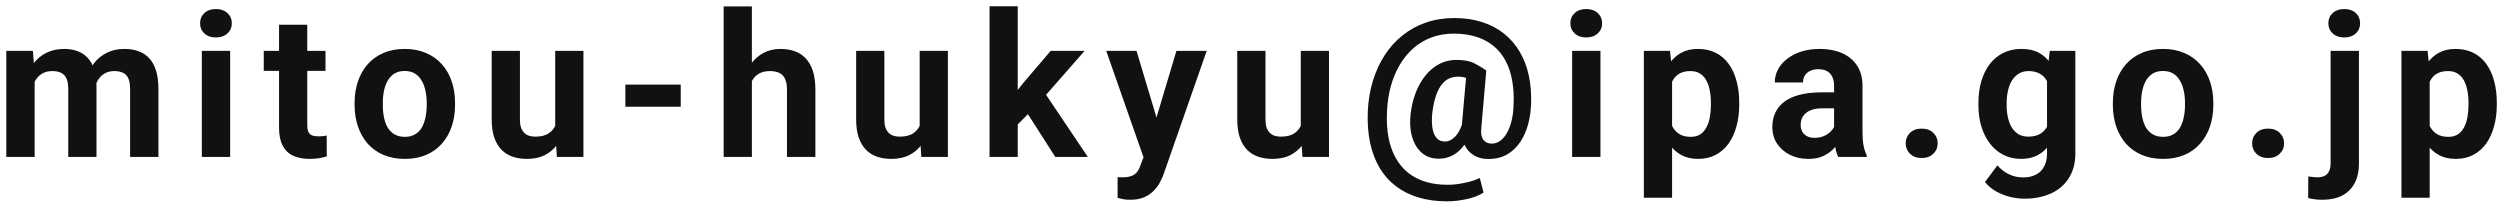 <svg width="274" height="23" viewBox="0 0 274 23" fill="none" xmlns="http://www.w3.org/2000/svg">
<path d="M3.797 7.983V17.2H0.692V5.577H3.604L3.797 7.983ZM3.367 10.98H2.508C2.508 10.171 2.604 9.426 2.798 8.746C2.998 8.058 3.288 7.464 3.668 6.963C4.055 6.454 4.531 6.06 5.097 5.781C5.662 5.502 6.318 5.362 7.062 5.362C7.578 5.362 8.051 5.441 8.48 5.598C8.91 5.749 9.279 5.989 9.587 6.318C9.902 6.64 10.146 7.063 10.317 7.586C10.489 8.101 10.575 8.721 10.575 9.444V17.2H7.481V9.788C7.481 9.258 7.41 8.85 7.267 8.563C7.123 8.277 6.919 8.076 6.654 7.962C6.396 7.847 6.085 7.79 5.72 7.79C5.319 7.79 4.968 7.872 4.667 8.037C4.373 8.202 4.13 8.431 3.937 8.724C3.743 9.011 3.6 9.347 3.507 9.734C3.414 10.121 3.367 10.536 3.367 10.98ZM10.285 10.626L9.179 10.765C9.179 10.006 9.272 9.301 9.458 8.649C9.651 7.997 9.934 7.425 10.307 6.93C10.686 6.436 11.155 6.053 11.714 5.781C12.273 5.502 12.917 5.362 13.648 5.362C14.206 5.362 14.714 5.444 15.173 5.609C15.631 5.767 16.021 6.021 16.344 6.372C16.673 6.716 16.924 7.167 17.096 7.725C17.275 8.284 17.364 8.968 17.364 9.777V17.2H14.26V9.777C14.26 9.24 14.188 8.832 14.045 8.552C13.909 8.266 13.708 8.069 13.443 7.962C13.185 7.847 12.878 7.79 12.52 7.79C12.147 7.79 11.821 7.865 11.542 8.015C11.263 8.159 11.03 8.359 10.844 8.617C10.658 8.875 10.518 9.176 10.425 9.519C10.332 9.856 10.285 10.225 10.285 10.626ZM25.225 5.577V17.2H22.121V5.577H25.225ZM21.927 2.548C21.927 2.096 22.085 1.724 22.4 1.43C22.715 1.137 23.138 0.99 23.668 0.99C24.191 0.99 24.61 1.137 24.925 1.43C25.247 1.724 25.408 2.096 25.408 2.548C25.408 2.999 25.247 3.371 24.925 3.665C24.61 3.958 24.191 4.105 23.668 4.105C23.138 4.105 22.715 3.958 22.4 3.665C22.085 3.371 21.927 2.999 21.927 2.548ZM35.675 5.577V7.768H28.908V5.577H35.675ZM30.584 2.709H33.677V13.698C33.677 14.035 33.72 14.292 33.806 14.471C33.899 14.65 34.035 14.776 34.215 14.847C34.394 14.912 34.619 14.944 34.891 14.944C35.085 14.944 35.256 14.937 35.407 14.923C35.564 14.901 35.697 14.88 35.804 14.858L35.815 17.136C35.55 17.221 35.264 17.29 34.956 17.34C34.648 17.39 34.308 17.415 33.935 17.415C33.255 17.415 32.66 17.304 32.152 17.082C31.651 16.853 31.264 16.487 30.992 15.986C30.72 15.485 30.584 14.826 30.584 14.009V2.709ZM38.864 11.507V11.281C38.864 10.429 38.985 9.645 39.229 8.928C39.472 8.205 39.827 7.579 40.292 7.049C40.758 6.519 41.331 6.107 42.011 5.813C42.691 5.512 43.472 5.362 44.353 5.362C45.234 5.362 46.018 5.512 46.706 5.813C47.393 6.107 47.969 6.519 48.435 7.049C48.908 7.579 49.266 8.205 49.509 8.928C49.753 9.645 49.874 10.429 49.874 11.281V11.507C49.874 12.352 49.753 13.136 49.509 13.859C49.266 14.575 48.908 15.202 48.435 15.739C47.969 16.269 47.397 16.681 46.716 16.974C46.036 17.268 45.255 17.415 44.374 17.415C43.494 17.415 42.709 17.268 42.022 16.974C41.342 16.681 40.765 16.269 40.292 15.739C39.827 15.202 39.472 14.575 39.229 13.859C38.985 13.136 38.864 12.352 38.864 11.507ZM41.957 11.281V11.507C41.957 11.994 42 12.448 42.086 12.871C42.172 13.293 42.308 13.666 42.495 13.988C42.688 14.303 42.938 14.55 43.246 14.729C43.554 14.908 43.93 14.998 44.374 14.998C44.804 14.998 45.173 14.908 45.481 14.729C45.789 14.55 46.036 14.303 46.222 13.988C46.408 13.666 46.544 13.293 46.63 12.871C46.723 12.448 46.77 11.994 46.77 11.507V11.281C46.77 10.808 46.723 10.364 46.63 9.949C46.544 9.526 46.405 9.154 46.211 8.832C46.025 8.502 45.778 8.245 45.47 8.058C45.162 7.872 44.79 7.779 44.353 7.779C43.916 7.779 43.544 7.872 43.236 8.058C42.935 8.245 42.688 8.502 42.495 8.832C42.308 9.154 42.172 9.526 42.086 9.949C42 10.364 41.957 10.808 41.957 11.281ZM60.851 14.418V5.577H63.944V17.2H61.033L60.851 14.418ZM61.194 12.033L62.108 12.011C62.108 12.785 62.018 13.505 61.839 14.171C61.66 14.829 61.392 15.402 61.033 15.889C60.675 16.369 60.224 16.745 59.68 17.017C59.136 17.282 58.495 17.415 57.757 17.415C57.191 17.415 56.669 17.336 56.189 17.178C55.716 17.014 55.308 16.759 54.964 16.416C54.627 16.065 54.362 15.617 54.169 15.073C53.983 14.522 53.89 13.859 53.89 13.086V5.577H56.984V13.107C56.984 13.451 57.023 13.741 57.102 13.977C57.188 14.214 57.306 14.407 57.456 14.557C57.607 14.708 57.782 14.815 57.983 14.88C58.19 14.944 58.419 14.976 58.67 14.976C59.307 14.976 59.809 14.847 60.174 14.59C60.546 14.332 60.808 13.981 60.958 13.537C61.116 13.086 61.194 12.584 61.194 12.033ZM74.609 9.272V11.7H68.54V9.272H74.609ZM82.406 0.7V17.2H79.312V0.7H82.406ZM81.966 10.98H81.117C81.124 10.171 81.232 9.426 81.439 8.746C81.647 8.058 81.944 7.464 82.331 6.963C82.718 6.454 83.18 6.06 83.717 5.781C84.261 5.502 84.862 5.362 85.521 5.362C86.094 5.362 86.613 5.444 87.079 5.609C87.552 5.767 87.956 6.024 88.293 6.383C88.636 6.733 88.901 7.195 89.088 7.768C89.274 8.341 89.367 9.036 89.367 9.852V17.2H86.252V9.831C86.252 9.315 86.177 8.911 86.026 8.617C85.883 8.316 85.672 8.105 85.392 7.983C85.12 7.854 84.784 7.79 84.383 7.79C83.939 7.79 83.559 7.872 83.244 8.037C82.936 8.202 82.689 8.431 82.503 8.724C82.317 9.011 82.18 9.347 82.094 9.734C82.009 10.121 81.966 10.536 81.966 10.98ZM100.795 14.418V5.577H103.888V17.2H100.977L100.795 14.418ZM101.138 12.033L102.051 12.011C102.051 12.785 101.962 13.505 101.783 14.171C101.604 14.829 101.335 15.402 100.977 15.889C100.619 16.369 100.168 16.745 99.624 17.017C99.079 17.282 98.438 17.415 97.701 17.415C97.135 17.415 96.612 17.336 96.132 17.178C95.66 17.014 95.252 16.759 94.908 16.416C94.571 16.065 94.306 15.617 94.113 15.073C93.927 14.522 93.834 13.859 93.834 13.086V5.577H96.927V13.107C96.927 13.451 96.967 13.741 97.046 13.977C97.131 14.214 97.25 14.407 97.4 14.557C97.55 14.708 97.726 14.815 97.926 14.88C98.134 14.944 98.363 14.976 98.614 14.976C99.251 14.976 99.752 14.847 100.118 14.59C100.49 14.332 100.752 13.981 100.902 13.537C101.06 13.086 101.138 12.584 101.138 12.033ZM111.545 0.689V17.2H108.452V0.689H111.545ZM118.871 5.577L113.823 11.335L111.116 14.074L109.988 11.84L112.136 9.111L115.155 5.577H118.871ZM115.66 17.2L112.222 11.829L114.36 9.96L119.226 17.2H115.66ZM125.852 15.889L128.935 5.577H132.254L127.581 18.951C127.481 19.244 127.345 19.56 127.173 19.896C127.008 20.233 126.783 20.552 126.496 20.852C126.217 21.16 125.863 21.411 125.433 21.604C125.01 21.798 124.491 21.894 123.875 21.894C123.582 21.894 123.342 21.876 123.155 21.841C122.969 21.805 122.747 21.755 122.489 21.69V19.424C122.568 19.424 122.651 19.424 122.737 19.424C122.822 19.431 122.905 19.434 122.984 19.434C123.392 19.434 123.725 19.388 123.983 19.295C124.24 19.202 124.448 19.058 124.606 18.865C124.763 18.679 124.889 18.435 124.982 18.134L125.852 15.889ZM124.563 5.577L127.087 13.999L127.528 17.275L125.422 17.501L121.243 5.577H124.563ZM142.564 14.418V5.577H145.658V17.2H142.747L142.564 14.418ZM142.908 12.033L143.821 12.011C143.821 12.785 143.732 13.505 143.553 14.171C143.374 14.829 143.105 15.402 142.747 15.889C142.389 16.369 141.938 16.745 141.394 17.017C140.849 17.282 140.208 17.415 139.471 17.415C138.905 17.415 138.382 17.336 137.902 17.178C137.43 17.014 137.021 16.759 136.678 16.416C136.341 16.065 136.076 15.617 135.883 15.073C135.697 14.522 135.604 13.859 135.604 13.086V5.577H138.697V13.107C138.697 13.451 138.737 13.741 138.815 13.977C138.901 14.214 139.02 14.407 139.17 14.557C139.32 14.708 139.496 14.815 139.696 14.88C139.904 14.944 140.133 14.976 140.384 14.976C141.021 14.976 141.522 14.847 141.888 14.59C142.26 14.332 142.521 13.981 142.672 13.537C142.829 13.086 142.908 12.584 142.908 12.033ZM167.806 11.453C167.778 12.183 167.67 12.903 167.484 13.612C167.298 14.321 167.015 14.962 166.636 15.535C166.263 16.108 165.787 16.566 165.207 16.91C164.627 17.254 163.925 17.425 163.101 17.425C162.636 17.425 162.217 17.343 161.845 17.178C161.472 17.014 161.157 16.781 160.899 16.48C160.641 16.172 160.452 15.803 160.33 15.374C160.208 14.944 160.165 14.461 160.201 13.924L160.749 7.736H162.897L162.36 13.924C162.317 14.296 162.321 14.6 162.371 14.837C162.428 15.073 162.514 15.256 162.629 15.384C162.75 15.513 162.887 15.607 163.037 15.664C163.194 15.714 163.348 15.739 163.499 15.739C163.843 15.739 164.158 15.632 164.444 15.417C164.731 15.202 164.978 14.905 165.185 14.525C165.393 14.146 165.558 13.702 165.679 13.193C165.801 12.678 165.869 12.123 165.884 11.528C165.934 10.576 165.887 9.695 165.744 8.886C165.608 8.076 165.372 7.353 165.035 6.716C164.706 6.071 164.276 5.527 163.746 5.083C163.216 4.632 162.586 4.288 161.855 4.052C161.125 3.808 160.29 3.686 159.352 3.686C158.471 3.686 157.659 3.822 156.914 4.094C156.176 4.367 155.514 4.757 154.927 5.265C154.346 5.774 153.845 6.383 153.423 7.092C153.007 7.793 152.678 8.578 152.434 9.444C152.198 10.303 152.058 11.227 152.015 12.216C151.965 13.254 152.019 14.199 152.177 15.052C152.341 15.904 152.603 16.652 152.961 17.297C153.326 17.948 153.781 18.493 154.325 18.929C154.869 19.366 155.503 19.696 156.226 19.918C156.95 20.14 157.755 20.251 158.643 20.251C159.266 20.251 159.9 20.179 160.545 20.036C161.196 19.9 161.744 19.724 162.188 19.509L162.596 21.11C162.095 21.432 161.469 21.672 160.717 21.83C159.972 21.987 159.266 22.066 158.6 22.066C157.462 22.066 156.423 21.927 155.485 21.647C154.554 21.375 153.731 20.967 153.014 20.423C152.298 19.886 151.7 19.22 151.221 18.425C150.748 17.63 150.397 16.713 150.168 15.675C149.946 14.636 149.86 13.483 149.91 12.216C149.96 11.041 150.143 9.935 150.458 8.896C150.773 7.858 151.203 6.916 151.747 6.071C152.291 5.226 152.943 4.499 153.702 3.89C154.468 3.275 155.328 2.802 156.28 2.472C157.233 2.143 158.271 1.978 159.395 1.978C160.512 1.978 161.526 2.125 162.435 2.419C163.352 2.712 164.154 3.135 164.842 3.686C165.529 4.231 166.102 4.893 166.56 5.674C167.019 6.447 167.352 7.321 167.559 8.295C167.767 9.269 167.849 10.321 167.806 11.453ZM156.957 12.581C156.921 13.053 156.925 13.472 156.968 13.838C157.011 14.203 157.093 14.511 157.215 14.761C157.336 15.012 157.494 15.202 157.687 15.331C157.888 15.453 158.124 15.513 158.396 15.513C158.547 15.513 158.711 15.478 158.89 15.406C159.069 15.327 159.252 15.198 159.438 15.019C159.624 14.84 159.8 14.593 159.965 14.278C160.137 13.956 160.28 13.551 160.394 13.064L161.307 14.149C161.143 14.686 160.939 15.159 160.695 15.567C160.452 15.968 160.172 16.305 159.857 16.577C159.549 16.849 159.213 17.053 158.847 17.189C158.482 17.325 158.088 17.393 157.666 17.393C157.143 17.393 156.678 17.282 156.269 17.06C155.861 16.831 155.521 16.505 155.249 16.083C154.977 15.66 154.78 15.155 154.658 14.568C154.543 13.974 154.522 13.311 154.594 12.581C154.672 11.85 154.816 11.174 155.023 10.55C155.231 9.927 155.489 9.372 155.797 8.886C156.105 8.391 156.456 7.972 156.849 7.629C157.25 7.278 157.684 7.013 158.149 6.834C158.615 6.655 159.102 6.565 159.61 6.565C160.434 6.565 161.082 6.683 161.554 6.92C162.027 7.156 162.475 7.428 162.897 7.736L161.802 9.208C161.594 9.022 161.322 8.843 160.985 8.671C160.656 8.492 160.262 8.402 159.804 8.402C159.381 8.402 159.009 8.492 158.686 8.671C158.371 8.85 158.096 9.118 157.859 9.476C157.63 9.827 157.44 10.264 157.29 10.787C157.139 11.303 157.028 11.9 156.957 12.581ZM175.41 5.577V17.2H172.305V5.577H175.41ZM172.112 2.548C172.112 2.096 172.269 1.724 172.585 1.43C172.9 1.137 173.322 0.99 173.852 0.99C174.375 0.99 174.794 1.137 175.109 1.43C175.431 1.724 175.592 2.096 175.592 2.548C175.592 2.999 175.431 3.371 175.109 3.665C174.794 3.958 174.375 4.105 173.852 4.105C173.322 4.105 172.9 3.958 172.585 3.665C172.269 3.371 172.112 2.999 172.112 2.548ZM183.26 7.811V21.669H180.166V5.577H183.035L183.26 7.811ZM190.619 11.259V11.485C190.619 12.33 190.518 13.114 190.318 13.838C190.124 14.561 189.838 15.191 189.458 15.728C189.079 16.258 188.606 16.674 188.04 16.974C187.482 17.268 186.837 17.415 186.107 17.415C185.398 17.415 184.782 17.272 184.259 16.985C183.736 16.699 183.296 16.298 182.938 15.782C182.587 15.259 182.304 14.654 182.089 13.967C181.874 13.279 181.71 12.541 181.595 11.754V11.163C181.71 10.318 181.874 9.544 182.089 8.843C182.304 8.134 182.587 7.521 182.938 7.006C183.296 6.483 183.733 6.078 184.248 5.792C184.771 5.505 185.384 5.362 186.085 5.362C186.823 5.362 187.471 5.502 188.03 5.781C188.595 6.06 189.068 6.461 189.448 6.984C189.834 7.507 190.124 8.13 190.318 8.853C190.518 9.577 190.619 10.379 190.619 11.259ZM187.514 11.485V11.259C187.514 10.765 187.471 10.311 187.385 9.895C187.306 9.473 187.177 9.104 186.998 8.789C186.827 8.474 186.597 8.23 186.311 8.058C186.032 7.879 185.691 7.79 185.29 7.79C184.868 7.79 184.506 7.858 184.205 7.994C183.912 8.13 183.672 8.327 183.486 8.585C183.3 8.843 183.16 9.15 183.067 9.509C182.974 9.867 182.916 10.271 182.895 10.722V12.216C182.931 12.745 183.031 13.222 183.196 13.644C183.36 14.06 183.615 14.389 183.958 14.633C184.302 14.876 184.753 14.998 185.312 14.998C185.72 14.998 186.064 14.908 186.343 14.729C186.622 14.543 186.848 14.289 187.02 13.967C187.199 13.644 187.324 13.272 187.396 12.849C187.475 12.427 187.514 11.972 187.514 11.485ZM201.015 14.579V9.401C201.015 9.029 200.954 8.71 200.832 8.445C200.71 8.173 200.521 7.962 200.263 7.811C200.012 7.661 199.686 7.586 199.285 7.586C198.942 7.586 198.644 7.647 198.394 7.768C198.143 7.883 197.95 8.051 197.814 8.273C197.678 8.488 197.61 8.742 197.61 9.036H194.516C194.516 8.542 194.63 8.073 194.86 7.629C195.089 7.185 195.422 6.794 195.859 6.458C196.295 6.114 196.815 5.845 197.416 5.652C198.025 5.459 198.705 5.362 199.457 5.362C200.36 5.362 201.162 5.512 201.863 5.813C202.565 6.114 203.117 6.565 203.518 7.167C203.926 7.768 204.13 8.52 204.13 9.423V14.396C204.13 15.034 204.169 15.556 204.248 15.965C204.327 16.366 204.442 16.717 204.592 17.017V17.2H201.466C201.316 16.885 201.201 16.491 201.122 16.018C201.051 15.539 201.015 15.059 201.015 14.579ZM201.423 10.121L201.445 11.872H199.715C199.307 11.872 198.952 11.918 198.652 12.011C198.351 12.105 198.104 12.237 197.91 12.409C197.717 12.574 197.574 12.767 197.481 12.989C197.395 13.211 197.352 13.454 197.352 13.72C197.352 13.985 197.413 14.224 197.534 14.439C197.656 14.647 197.832 14.812 198.061 14.933C198.29 15.048 198.558 15.105 198.866 15.105C199.332 15.105 199.737 15.012 200.08 14.826C200.424 14.64 200.689 14.411 200.875 14.138C201.069 13.866 201.169 13.608 201.176 13.365L201.992 14.675C201.878 14.969 201.72 15.274 201.52 15.589C201.326 15.904 201.079 16.201 200.779 16.48C200.478 16.752 200.116 16.978 199.694 17.157C199.271 17.329 198.77 17.415 198.19 17.415C197.452 17.415 196.782 17.268 196.181 16.974C195.586 16.674 195.114 16.262 194.763 15.739C194.419 15.209 194.247 14.607 194.247 13.934C194.247 13.326 194.362 12.785 194.591 12.312C194.82 11.84 195.157 11.442 195.601 11.12C196.052 10.79 196.614 10.543 197.287 10.379C197.96 10.207 198.741 10.121 199.629 10.121H201.423ZM208.865 15.707C208.865 15.248 209.023 14.865 209.338 14.557C209.66 14.249 210.086 14.095 210.616 14.095C211.146 14.095 211.569 14.249 211.884 14.557C212.206 14.865 212.367 15.248 212.367 15.707C212.367 16.165 212.206 16.548 211.884 16.856C211.569 17.164 211.146 17.318 210.616 17.318C210.086 17.318 209.66 17.164 209.338 16.856C209.023 16.548 208.865 16.165 208.865 15.707ZM224.654 5.577H227.458V16.813C227.458 17.873 227.221 18.772 226.749 19.509C226.283 20.254 225.632 20.817 224.794 21.196C223.956 21.583 222.982 21.776 221.872 21.776C221.385 21.776 220.869 21.712 220.325 21.583C219.788 21.454 219.272 21.253 218.778 20.981C218.291 20.709 217.883 20.365 217.554 19.95L218.918 18.124C219.276 18.539 219.691 18.861 220.164 19.091C220.637 19.327 221.159 19.445 221.732 19.445C222.291 19.445 222.763 19.341 223.15 19.134C223.537 18.933 223.834 18.636 224.042 18.242C224.249 17.855 224.353 17.386 224.353 16.835V8.262L224.654 5.577ZM216.834 11.528V11.303C216.834 10.415 216.941 9.609 217.156 8.886C217.378 8.155 217.69 7.528 218.091 7.006C218.499 6.483 218.993 6.078 219.573 5.792C220.153 5.505 220.808 5.362 221.539 5.362C222.312 5.362 222.96 5.505 223.483 5.792C224.006 6.078 224.436 6.486 224.772 7.016C225.109 7.539 225.37 8.159 225.556 8.875C225.75 9.584 225.9 10.361 226.008 11.206V11.7C225.9 12.509 225.739 13.261 225.524 13.956C225.309 14.65 225.026 15.259 224.676 15.782C224.325 16.298 223.888 16.699 223.365 16.985C222.849 17.272 222.234 17.415 221.517 17.415C220.801 17.415 220.153 17.268 219.573 16.974C219 16.681 218.51 16.269 218.101 15.739C217.693 15.209 217.378 14.586 217.156 13.87C216.941 13.154 216.834 12.373 216.834 11.528ZM219.928 11.303V11.528C219.928 12.008 219.974 12.456 220.067 12.871C220.16 13.286 220.304 13.655 220.497 13.977C220.697 14.292 220.944 14.54 221.238 14.719C221.539 14.89 221.893 14.976 222.302 14.976C222.867 14.976 223.329 14.858 223.687 14.622C224.045 14.378 224.314 14.045 224.493 13.623C224.672 13.2 224.776 12.713 224.804 12.162V10.755C224.79 10.303 224.729 9.899 224.622 9.541C224.514 9.176 224.364 8.864 224.171 8.606C223.977 8.348 223.727 8.148 223.419 8.005C223.111 7.861 222.746 7.79 222.323 7.79C221.915 7.79 221.56 7.883 221.26 8.069C220.966 8.248 220.719 8.495 220.518 8.81C220.325 9.125 220.178 9.498 220.078 9.927C219.978 10.35 219.928 10.808 219.928 11.303ZM231.57 11.507V11.281C231.57 10.429 231.692 9.645 231.935 8.928C232.179 8.205 232.533 7.579 232.999 7.049C233.464 6.519 234.037 6.107 234.717 5.813C235.398 5.512 236.178 5.362 237.059 5.362C237.94 5.362 238.724 5.512 239.412 5.813C240.099 6.107 240.676 6.519 241.141 7.049C241.614 7.579 241.972 8.205 242.215 8.928C242.459 9.645 242.581 10.429 242.581 11.281V11.507C242.581 12.352 242.459 13.136 242.215 13.859C241.972 14.575 241.614 15.202 241.141 15.739C240.676 16.269 240.103 16.681 239.422 16.974C238.742 17.268 237.962 17.415 237.081 17.415C236.2 17.415 235.416 17.268 234.728 16.974C234.048 16.681 233.471 16.269 232.999 15.739C232.533 15.202 232.179 14.575 231.935 13.859C231.692 13.136 231.57 12.352 231.57 11.507ZM234.664 11.281V11.507C234.664 11.994 234.707 12.448 234.793 12.871C234.879 13.293 235.015 13.666 235.201 13.988C235.394 14.303 235.645 14.55 235.953 14.729C236.261 14.908 236.637 14.998 237.081 14.998C237.51 14.998 237.879 14.908 238.187 14.729C238.495 14.55 238.742 14.303 238.928 13.988C239.115 13.666 239.251 13.293 239.337 12.871C239.43 12.448 239.476 11.994 239.476 11.507V11.281C239.476 10.808 239.43 10.364 239.337 9.949C239.251 9.526 239.111 9.154 238.918 8.832C238.731 8.502 238.484 8.245 238.176 8.058C237.868 7.872 237.496 7.779 237.059 7.779C236.622 7.779 236.25 7.872 235.942 8.058C235.641 8.245 235.394 8.502 235.201 8.832C235.015 9.154 234.879 9.526 234.793 9.949C234.707 10.364 234.664 10.808 234.664 11.281ZM246.832 15.707C246.832 15.248 246.99 14.865 247.305 14.557C247.627 14.249 248.053 14.095 248.583 14.095C249.113 14.095 249.536 14.249 249.851 14.557C250.173 14.865 250.334 15.248 250.334 15.707C250.334 16.165 250.173 16.548 249.851 16.856C249.536 17.164 249.113 17.318 248.583 17.318C248.053 17.318 247.627 17.164 247.305 16.856C246.99 16.548 246.832 16.165 246.832 15.707ZM255.435 5.577H258.539V17.898C258.539 18.758 258.382 19.485 258.067 20.079C257.752 20.673 257.297 21.124 256.702 21.432C256.108 21.74 255.388 21.894 254.543 21.894C254.278 21.894 254.02 21.88 253.77 21.851C253.512 21.823 253.247 21.776 252.975 21.712L252.986 19.338C253.157 19.366 253.326 19.388 253.49 19.402C253.648 19.424 253.809 19.434 253.974 19.434C254.296 19.434 254.565 19.381 254.779 19.273C254.994 19.166 255.155 18.997 255.263 18.768C255.377 18.546 255.435 18.256 255.435 17.898V5.577ZM255.188 2.548C255.188 2.096 255.345 1.724 255.66 1.43C255.983 1.137 256.405 0.99 256.928 0.99C257.458 0.99 257.88 1.137 258.196 1.43C258.511 1.724 258.668 2.096 258.668 2.548C258.668 2.999 258.511 3.371 258.196 3.665C257.88 3.958 257.458 4.105 256.928 4.105C256.405 4.105 255.983 3.958 255.66 3.665C255.345 3.371 255.188 2.999 255.188 2.548ZM266.293 7.811V21.669H263.199V5.577H266.067L266.293 7.811ZM273.651 11.259V11.485C273.651 12.33 273.551 13.114 273.351 13.838C273.157 14.561 272.871 15.191 272.491 15.728C272.112 16.258 271.639 16.674 271.073 16.974C270.515 17.268 269.87 17.415 269.14 17.415C268.431 17.415 267.815 17.272 267.292 16.985C266.769 16.699 266.329 16.298 265.971 15.782C265.62 15.259 265.337 14.654 265.122 13.967C264.907 13.279 264.743 12.541 264.628 11.754V11.163C264.743 10.318 264.907 9.544 265.122 8.843C265.337 8.134 265.62 7.521 265.971 7.006C266.329 6.483 266.766 6.078 267.281 5.792C267.804 5.505 268.416 5.362 269.118 5.362C269.856 5.362 270.504 5.502 271.062 5.781C271.628 6.06 272.101 6.461 272.48 6.984C272.867 7.507 273.157 8.13 273.351 8.853C273.551 9.577 273.651 10.379 273.651 11.259ZM270.547 11.485V11.259C270.547 10.765 270.504 10.311 270.418 9.895C270.339 9.473 270.21 9.104 270.031 8.789C269.859 8.474 269.63 8.23 269.344 8.058C269.064 7.879 268.724 7.79 268.323 7.79C267.901 7.79 267.539 7.858 267.238 7.994C266.945 8.13 266.705 8.327 266.519 8.585C266.332 8.843 266.193 9.15 266.1 9.509C266.007 9.867 265.949 10.271 265.928 10.722V12.216C265.964 12.745 266.064 13.222 266.229 13.644C266.393 14.06 266.647 14.389 266.991 14.633C267.335 14.876 267.786 14.998 268.345 14.998C268.753 14.998 269.097 14.908 269.376 14.729C269.655 14.543 269.881 14.289 270.053 13.967C270.232 13.644 270.357 13.272 270.429 12.849C270.507 12.427 270.547 11.972 270.547 11.485Z" fill="#111111"/>
</svg>
